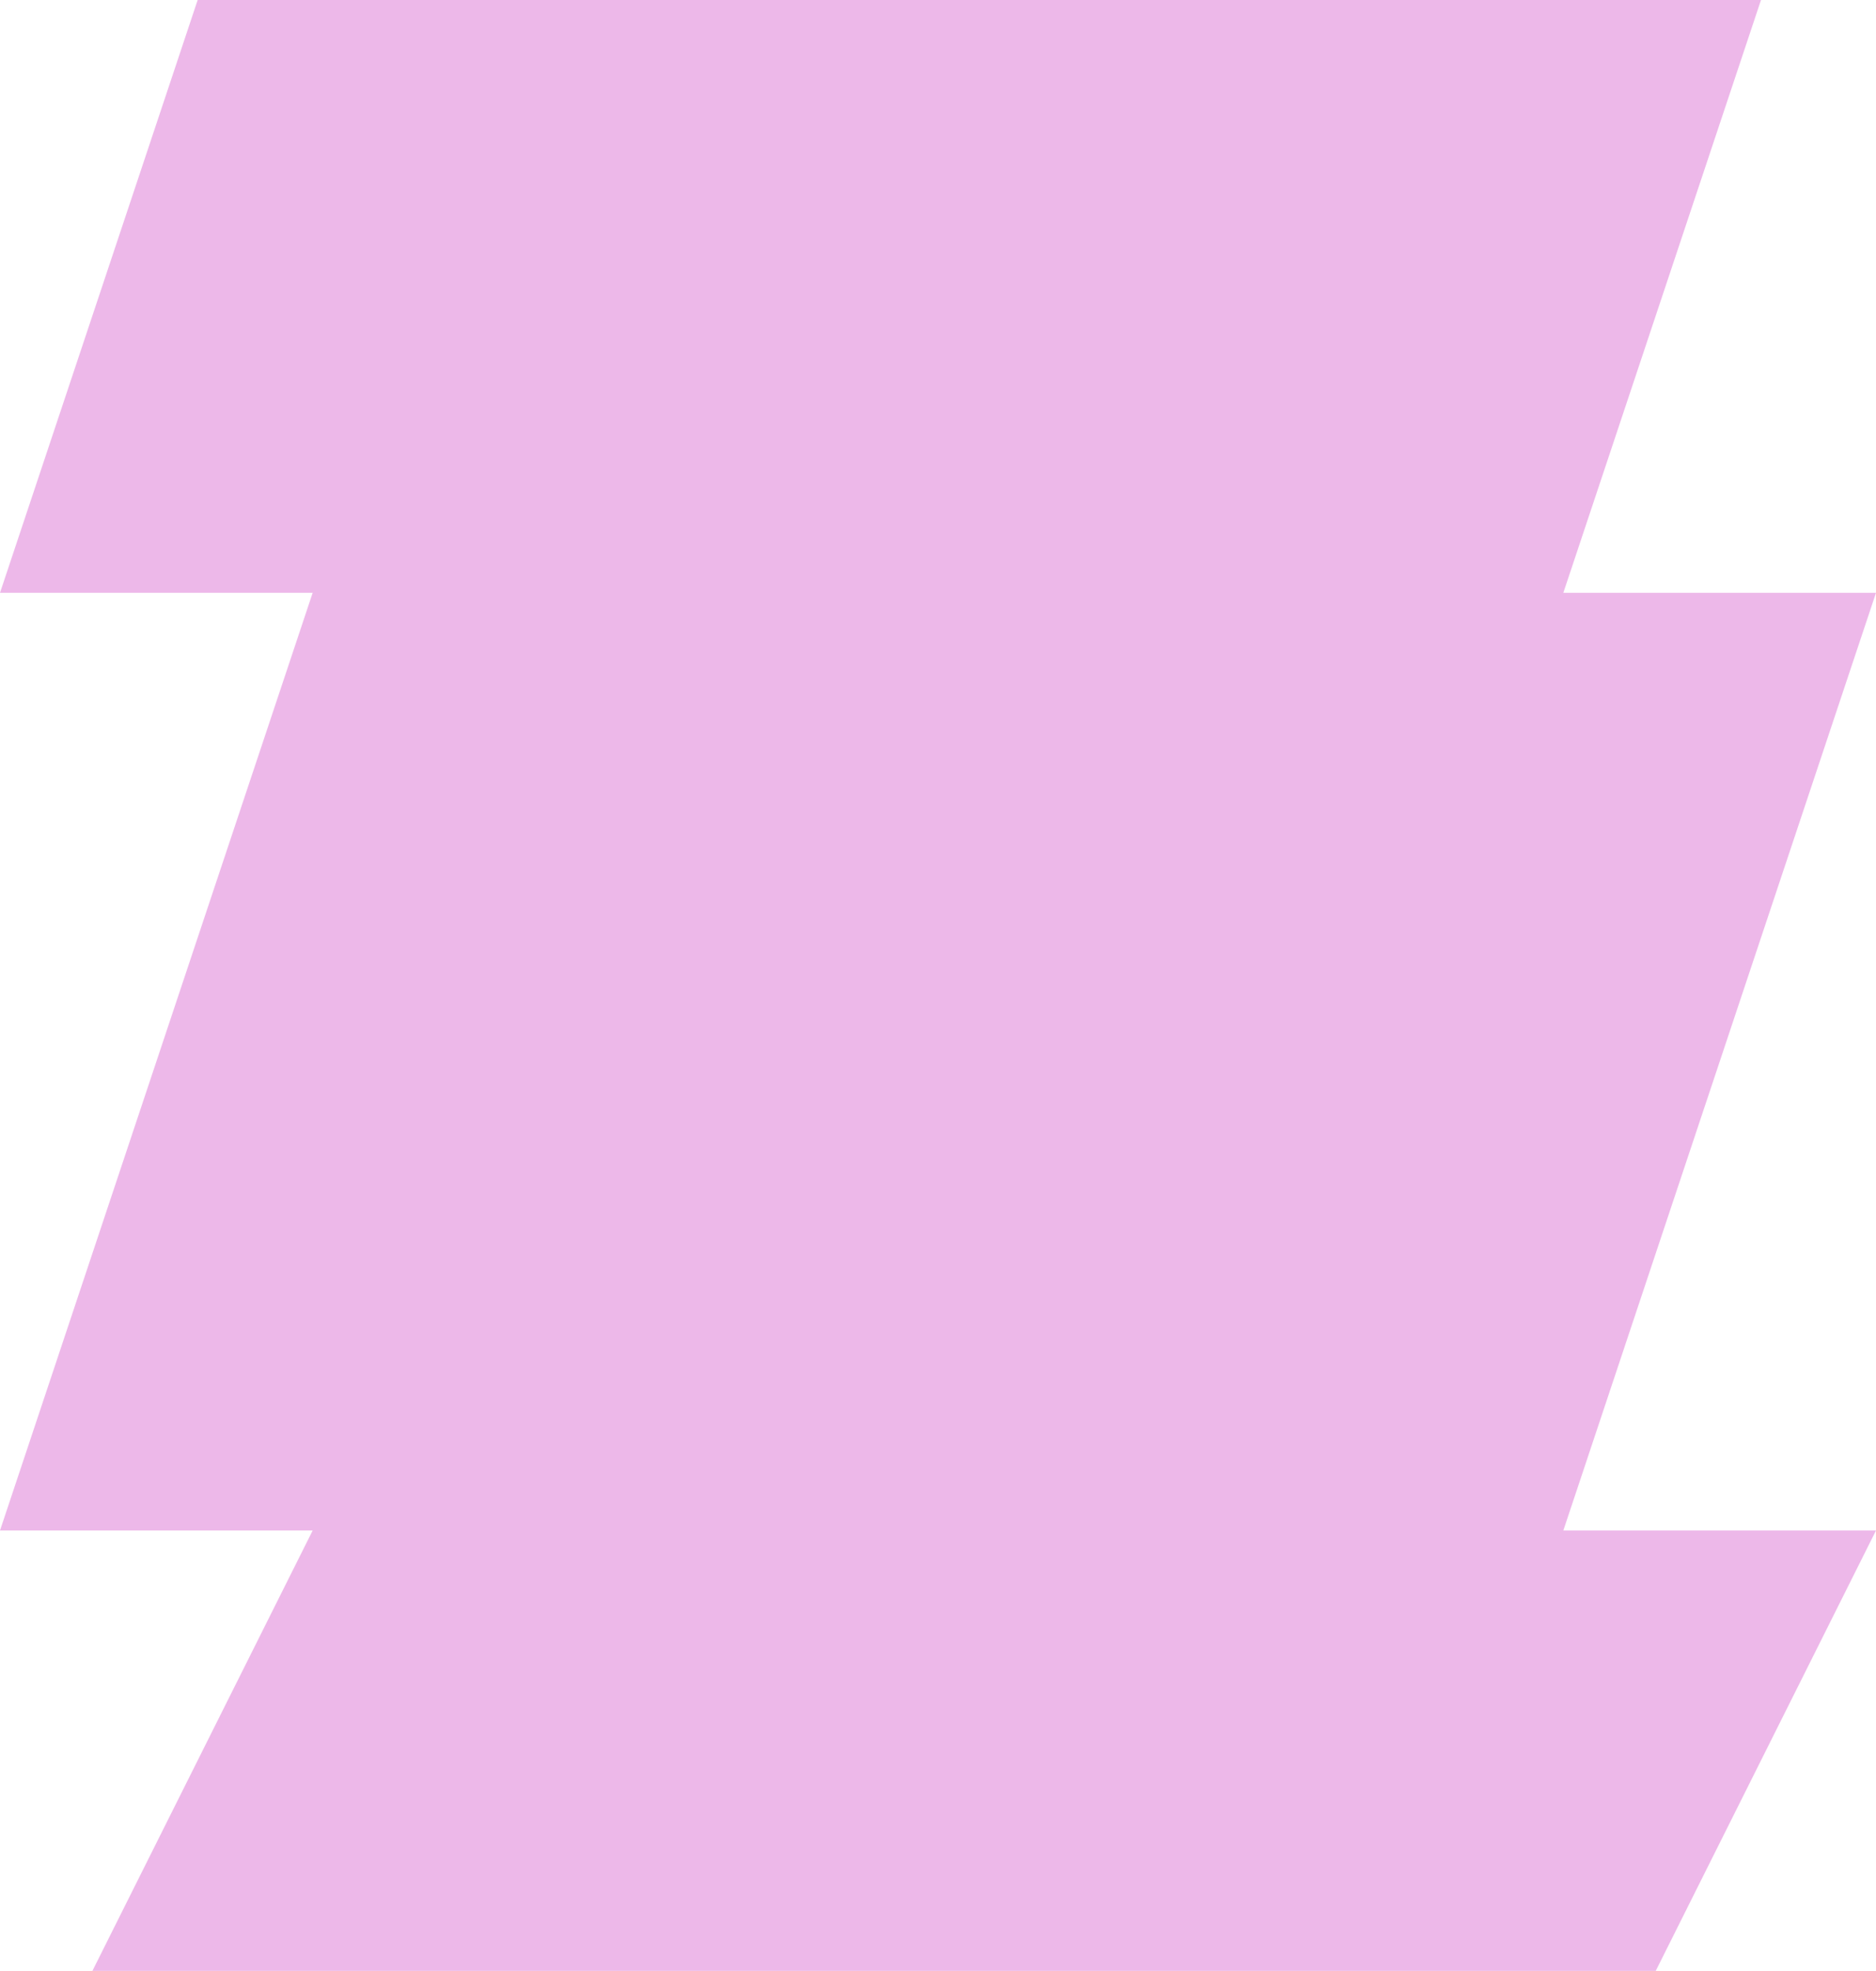 <?xml version="1.0" encoding="UTF-8"?> <svg xmlns="http://www.w3.org/2000/svg" width="457" height="480" viewBox="0 0 457 480" fill="none"> <path d="M457 -84H76.167L0 144.375H76.167L0 372.75H76.167L0 525H380.833L457 372.75H380.833L457 144.375H380.833L457 -84Z" fill="#EDB8E9"></path> </svg> 